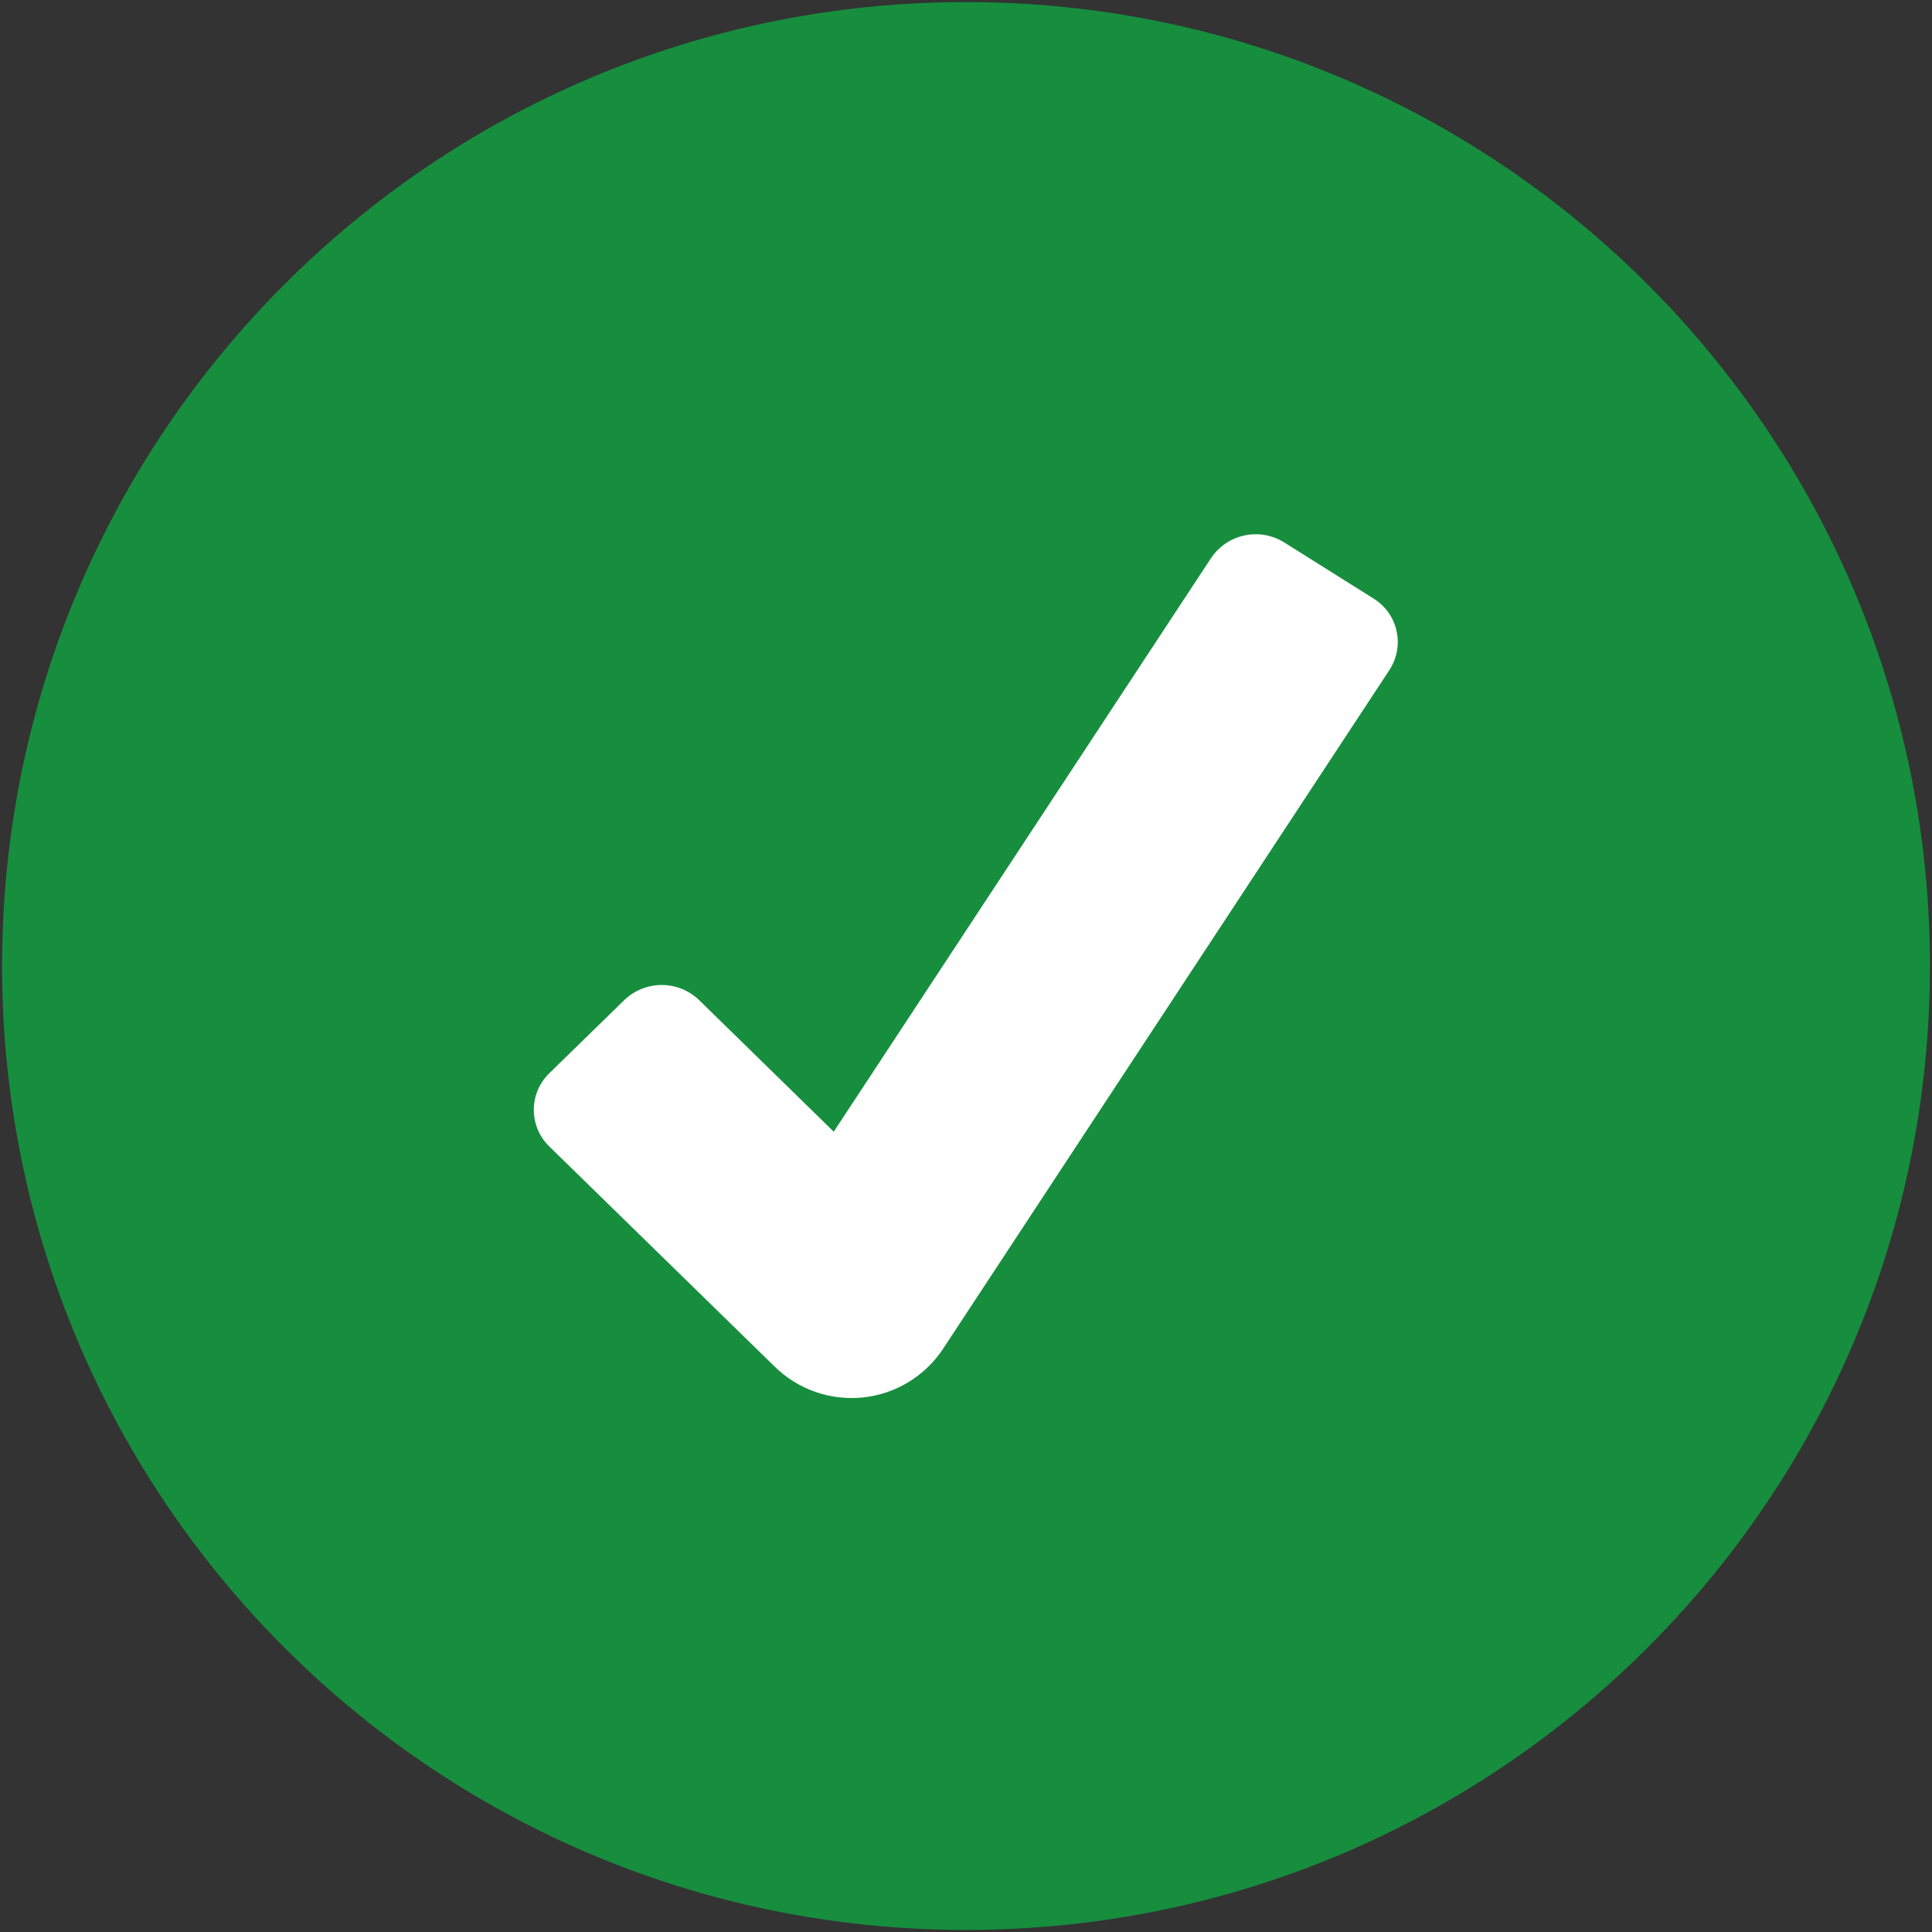 <?xml version="1.0" encoding="UTF-8"?> <svg xmlns="http://www.w3.org/2000/svg" width="496" height="496" viewBox="0 0 496 496" fill="none"><rect x="0" y="0" width="496" height="496" fill="#333333" stroke="none"/> <path d="M248 495.467C384.672 495.467 495.467 384.672 495.467 248C495.467 111.328 384.672 0.533 248 0.533C111.328 0.533 0.533 111.328 0.533 248C0.533 384.672 111.328 495.467 248 495.467Z" fill="#168E3E"></path> <path d="M199.036 350.997L141.009 294.319C139.754 293.099 138.757 291.639 138.075 290.027C137.394 288.415 137.043 286.682 137.043 284.932C137.043 283.182 137.394 281.449 138.075 279.837C138.757 278.224 139.754 276.765 141.009 275.545L160.252 256.772C162.832 254.272 166.285 252.873 169.878 252.873C173.471 252.873 176.923 254.272 179.503 256.772L214.046 290.538L310.925 143.253C312.924 140.281 316 138.203 319.504 137.457C323.007 136.712 326.663 137.358 329.698 139.259L352.602 153.647C354.098 154.566 355.394 155.777 356.413 157.207C357.432 158.638 358.154 160.258 358.535 161.972C358.916 163.686 358.949 165.46 358.632 167.187C358.315 168.914 357.655 170.56 356.689 172.027L241.976 346.483C239.677 349.898 236.658 352.767 233.13 354.889C229.603 357.01 225.653 358.333 221.56 358.763C217.466 359.194 213.328 358.721 209.436 357.379C205.545 356.038 201.995 353.859 199.036 350.997Z" fill="white"></path> </svg> 